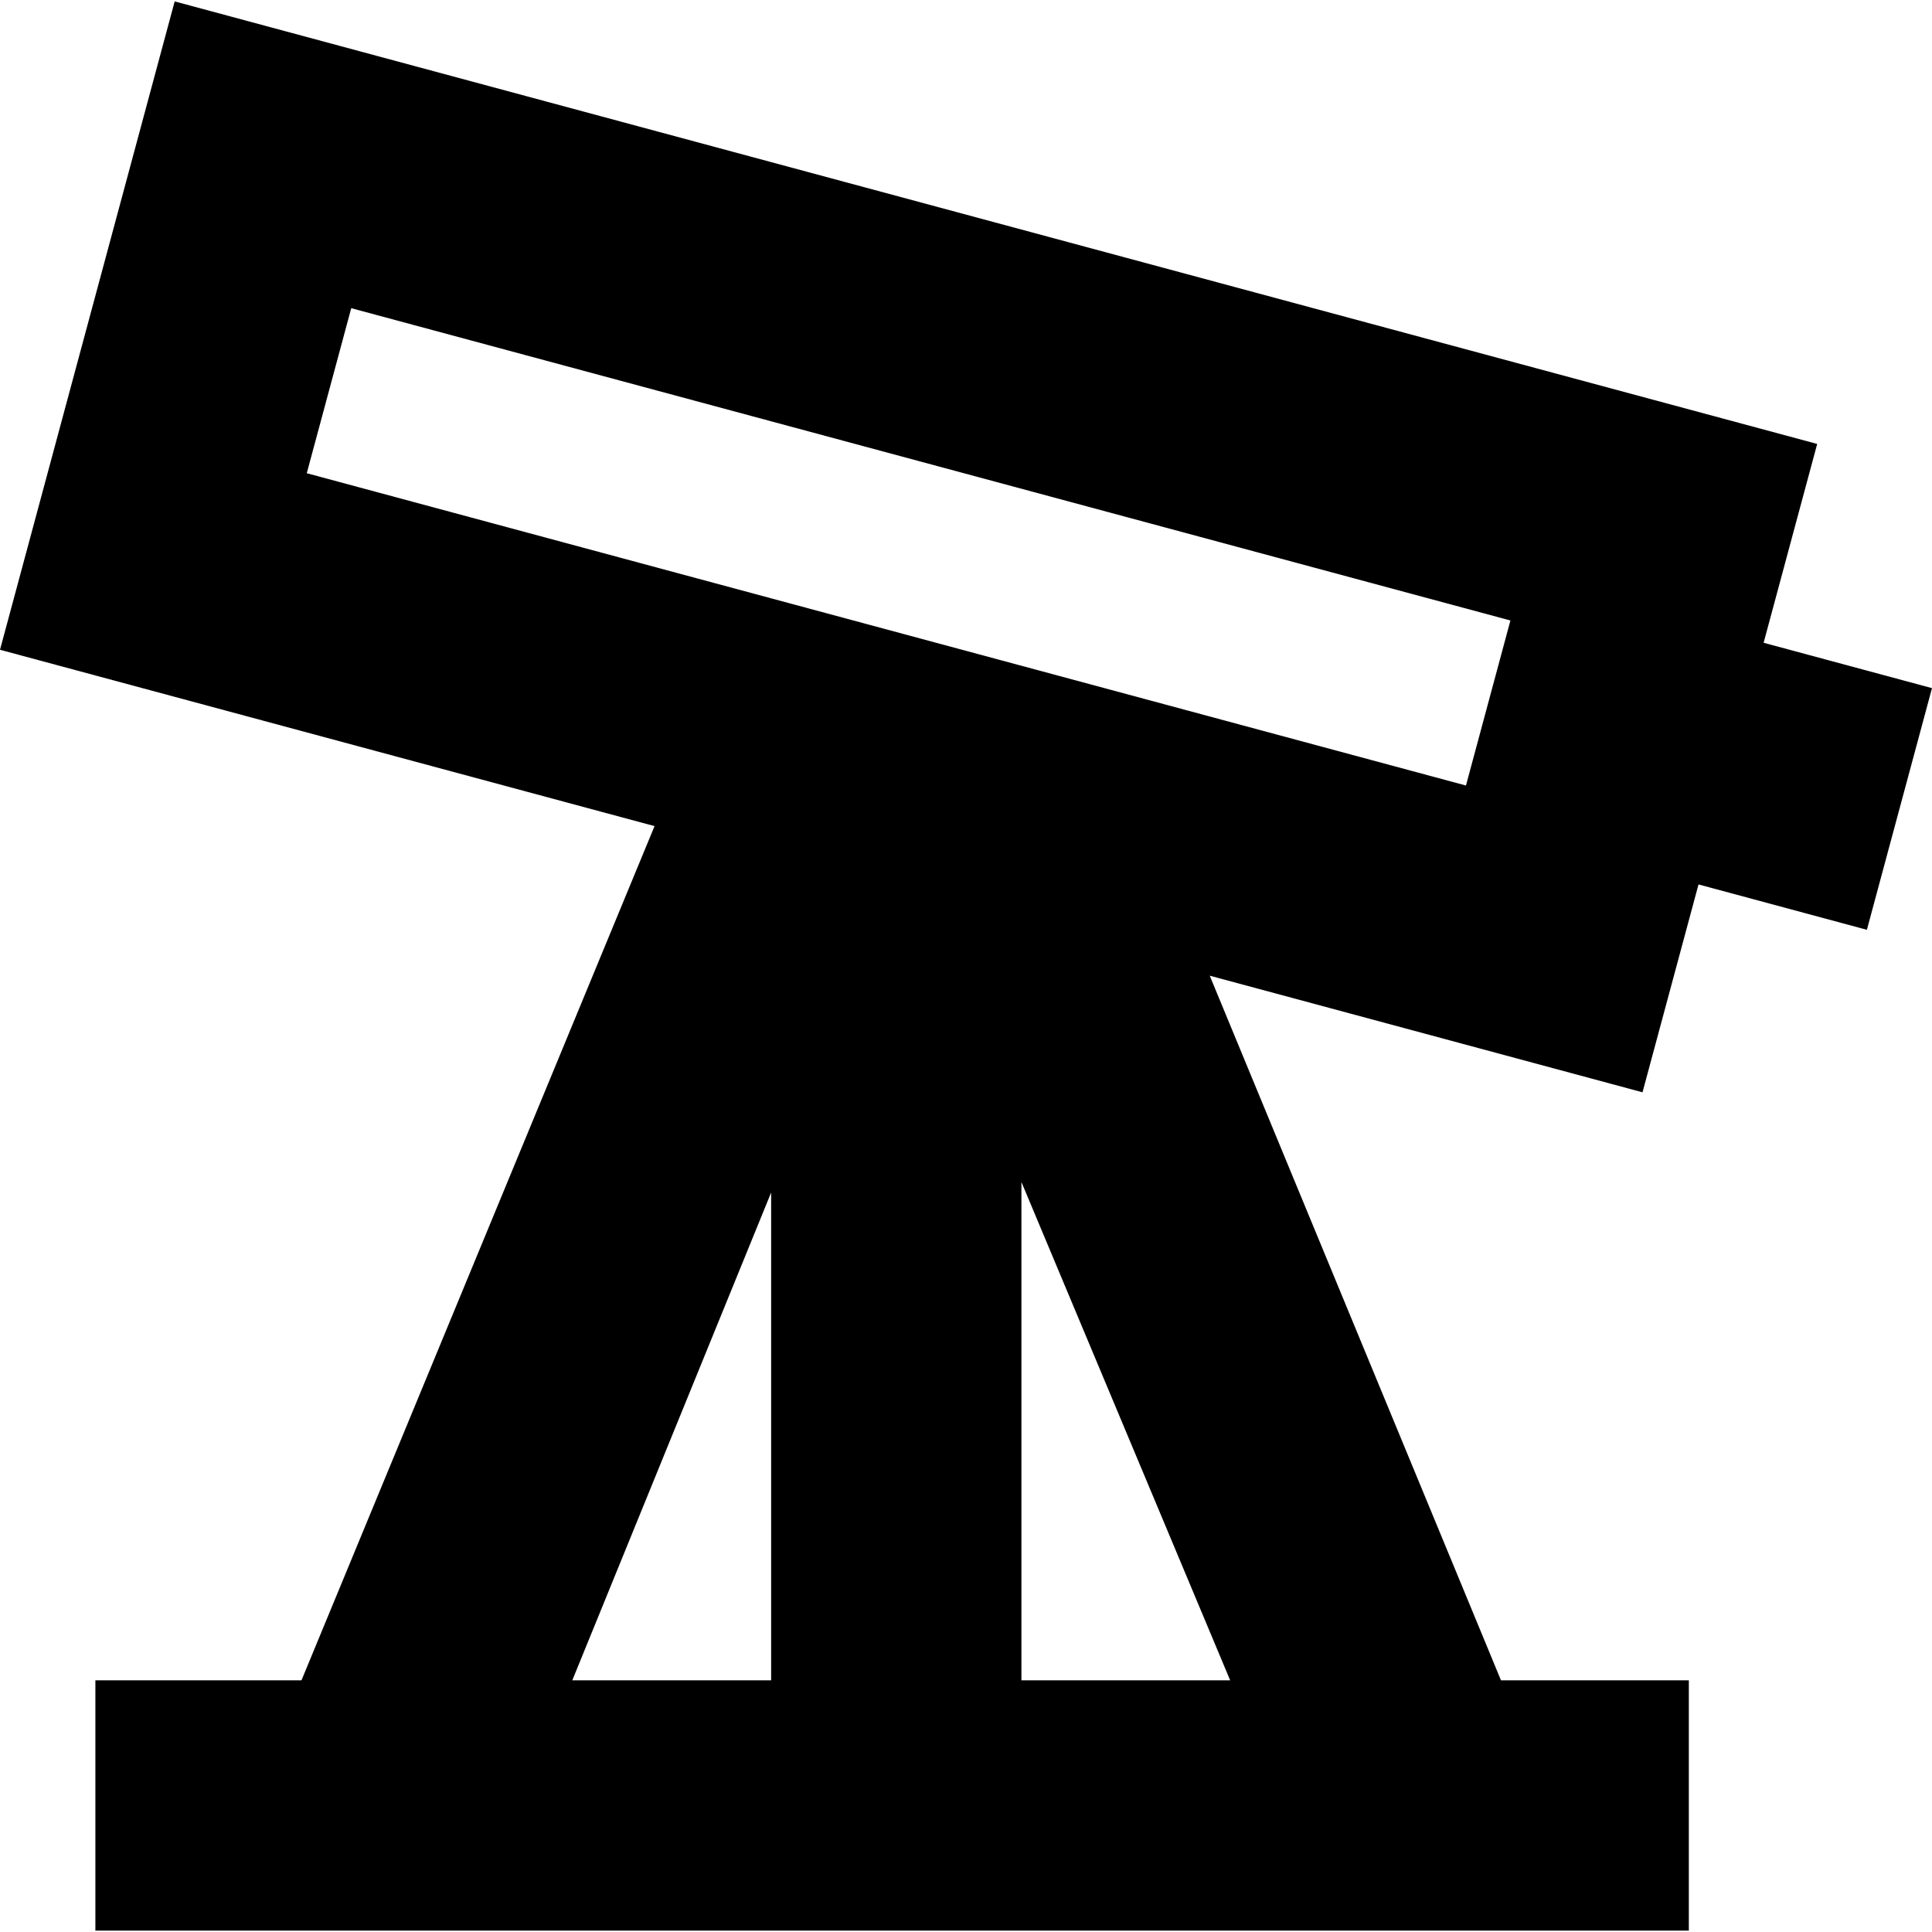 <?xml version="1.0" encoding="iso-8859-1"?>
<!-- Uploaded to: SVG Repo, www.svgrepo.com, Generator: SVG Repo Mixer Tools -->
<svg fill="#000000" height="800px" width="800px" version="1.1" id="Capa_1" xmlns="http://www.w3.org/2000/svg" xmlns:xlink="http://www.w3.org/1999/xlink" 
	 viewBox="0 0 231.58 231.58" xml:space="preserve">
<path d="M196.88,130.929l6.713-24.916l20.182,5.438l7.805-28.967l-20.183-5.438l6.421-23.833L20.938,0.169L0,77.885l78.458,21.138
	L36.137,201.411H11.433v30h191v-30h-22.518l-34.91-84.459L196.88,130.929z M42.101,36.94l138.946,37.435l-5.329,19.782
	L36.771,56.723L42.101,36.94z M92.433,142.944v58.467H68.599L92.433,142.944z M122.433,201.411v-59.728l25.021,59.728H122.433z"/>
</svg>